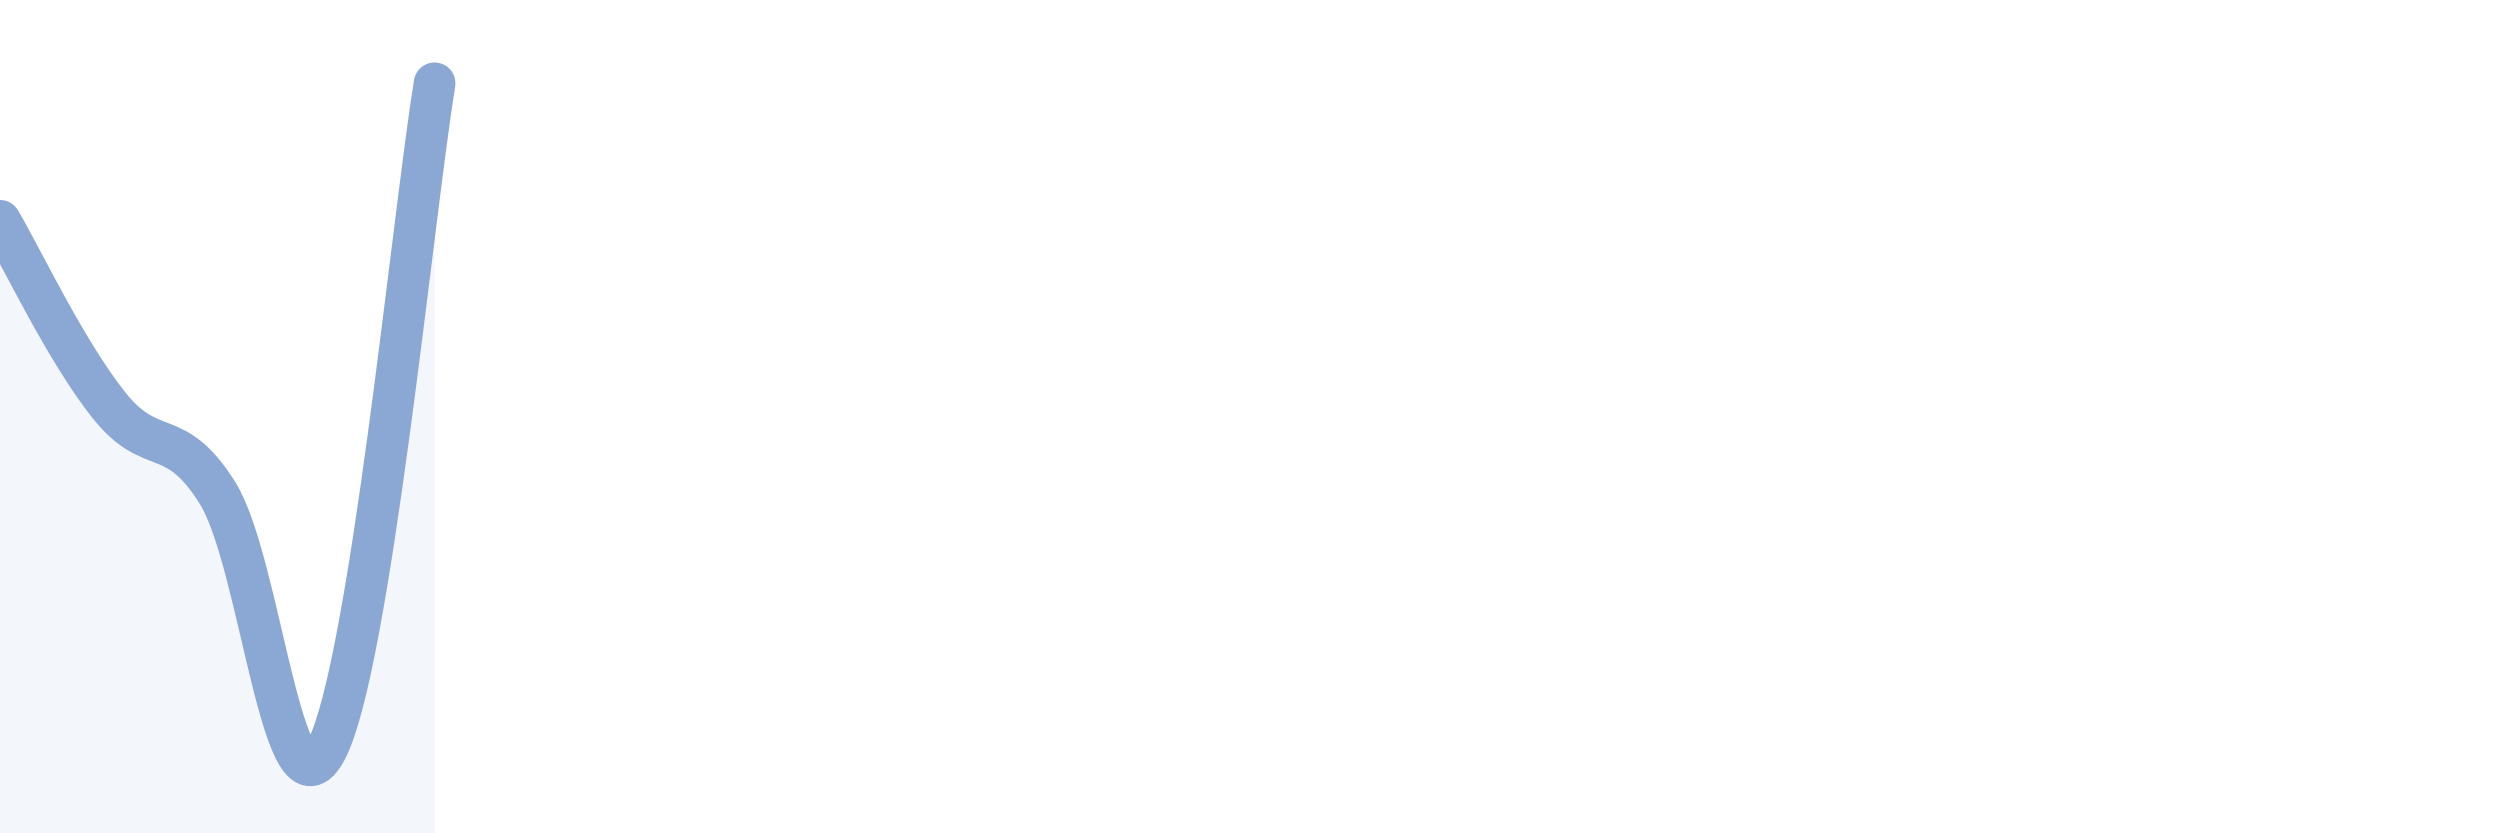 
    <svg width="60" height="20" viewBox="0 0 60 20" xmlns="http://www.w3.org/2000/svg">
      <path
        d="M 0,5.3 C 0.52,6.18 1.57,8.41 2.61,9.72 C 3.65,11.03 4.18,10.17 5.22,11.83 C 6.26,13.49 6.79,19.97 7.83,18 C 8.87,16.03 9.91,5.2 10.43,2L10.43 20L0 20Z"
        fill="#8ba7d3"
        opacity="0.1"
        stroke-linecap="round"
        stroke-linejoin="round"
      />
      <path
        d="M 0,5.3 C 0.52,6.18 1.57,8.41 2.61,9.72 C 3.65,11.03 4.18,10.17 5.22,11.83 C 6.26,13.49 6.79,19.97 7.83,18 C 8.87,16.03 9.91,5.2 10.43,2"
        stroke="#8ba7d3"
        stroke-width="1"
        fill="none"
        stroke-linecap="round"
        stroke-linejoin="round"
      />
    </svg>
  